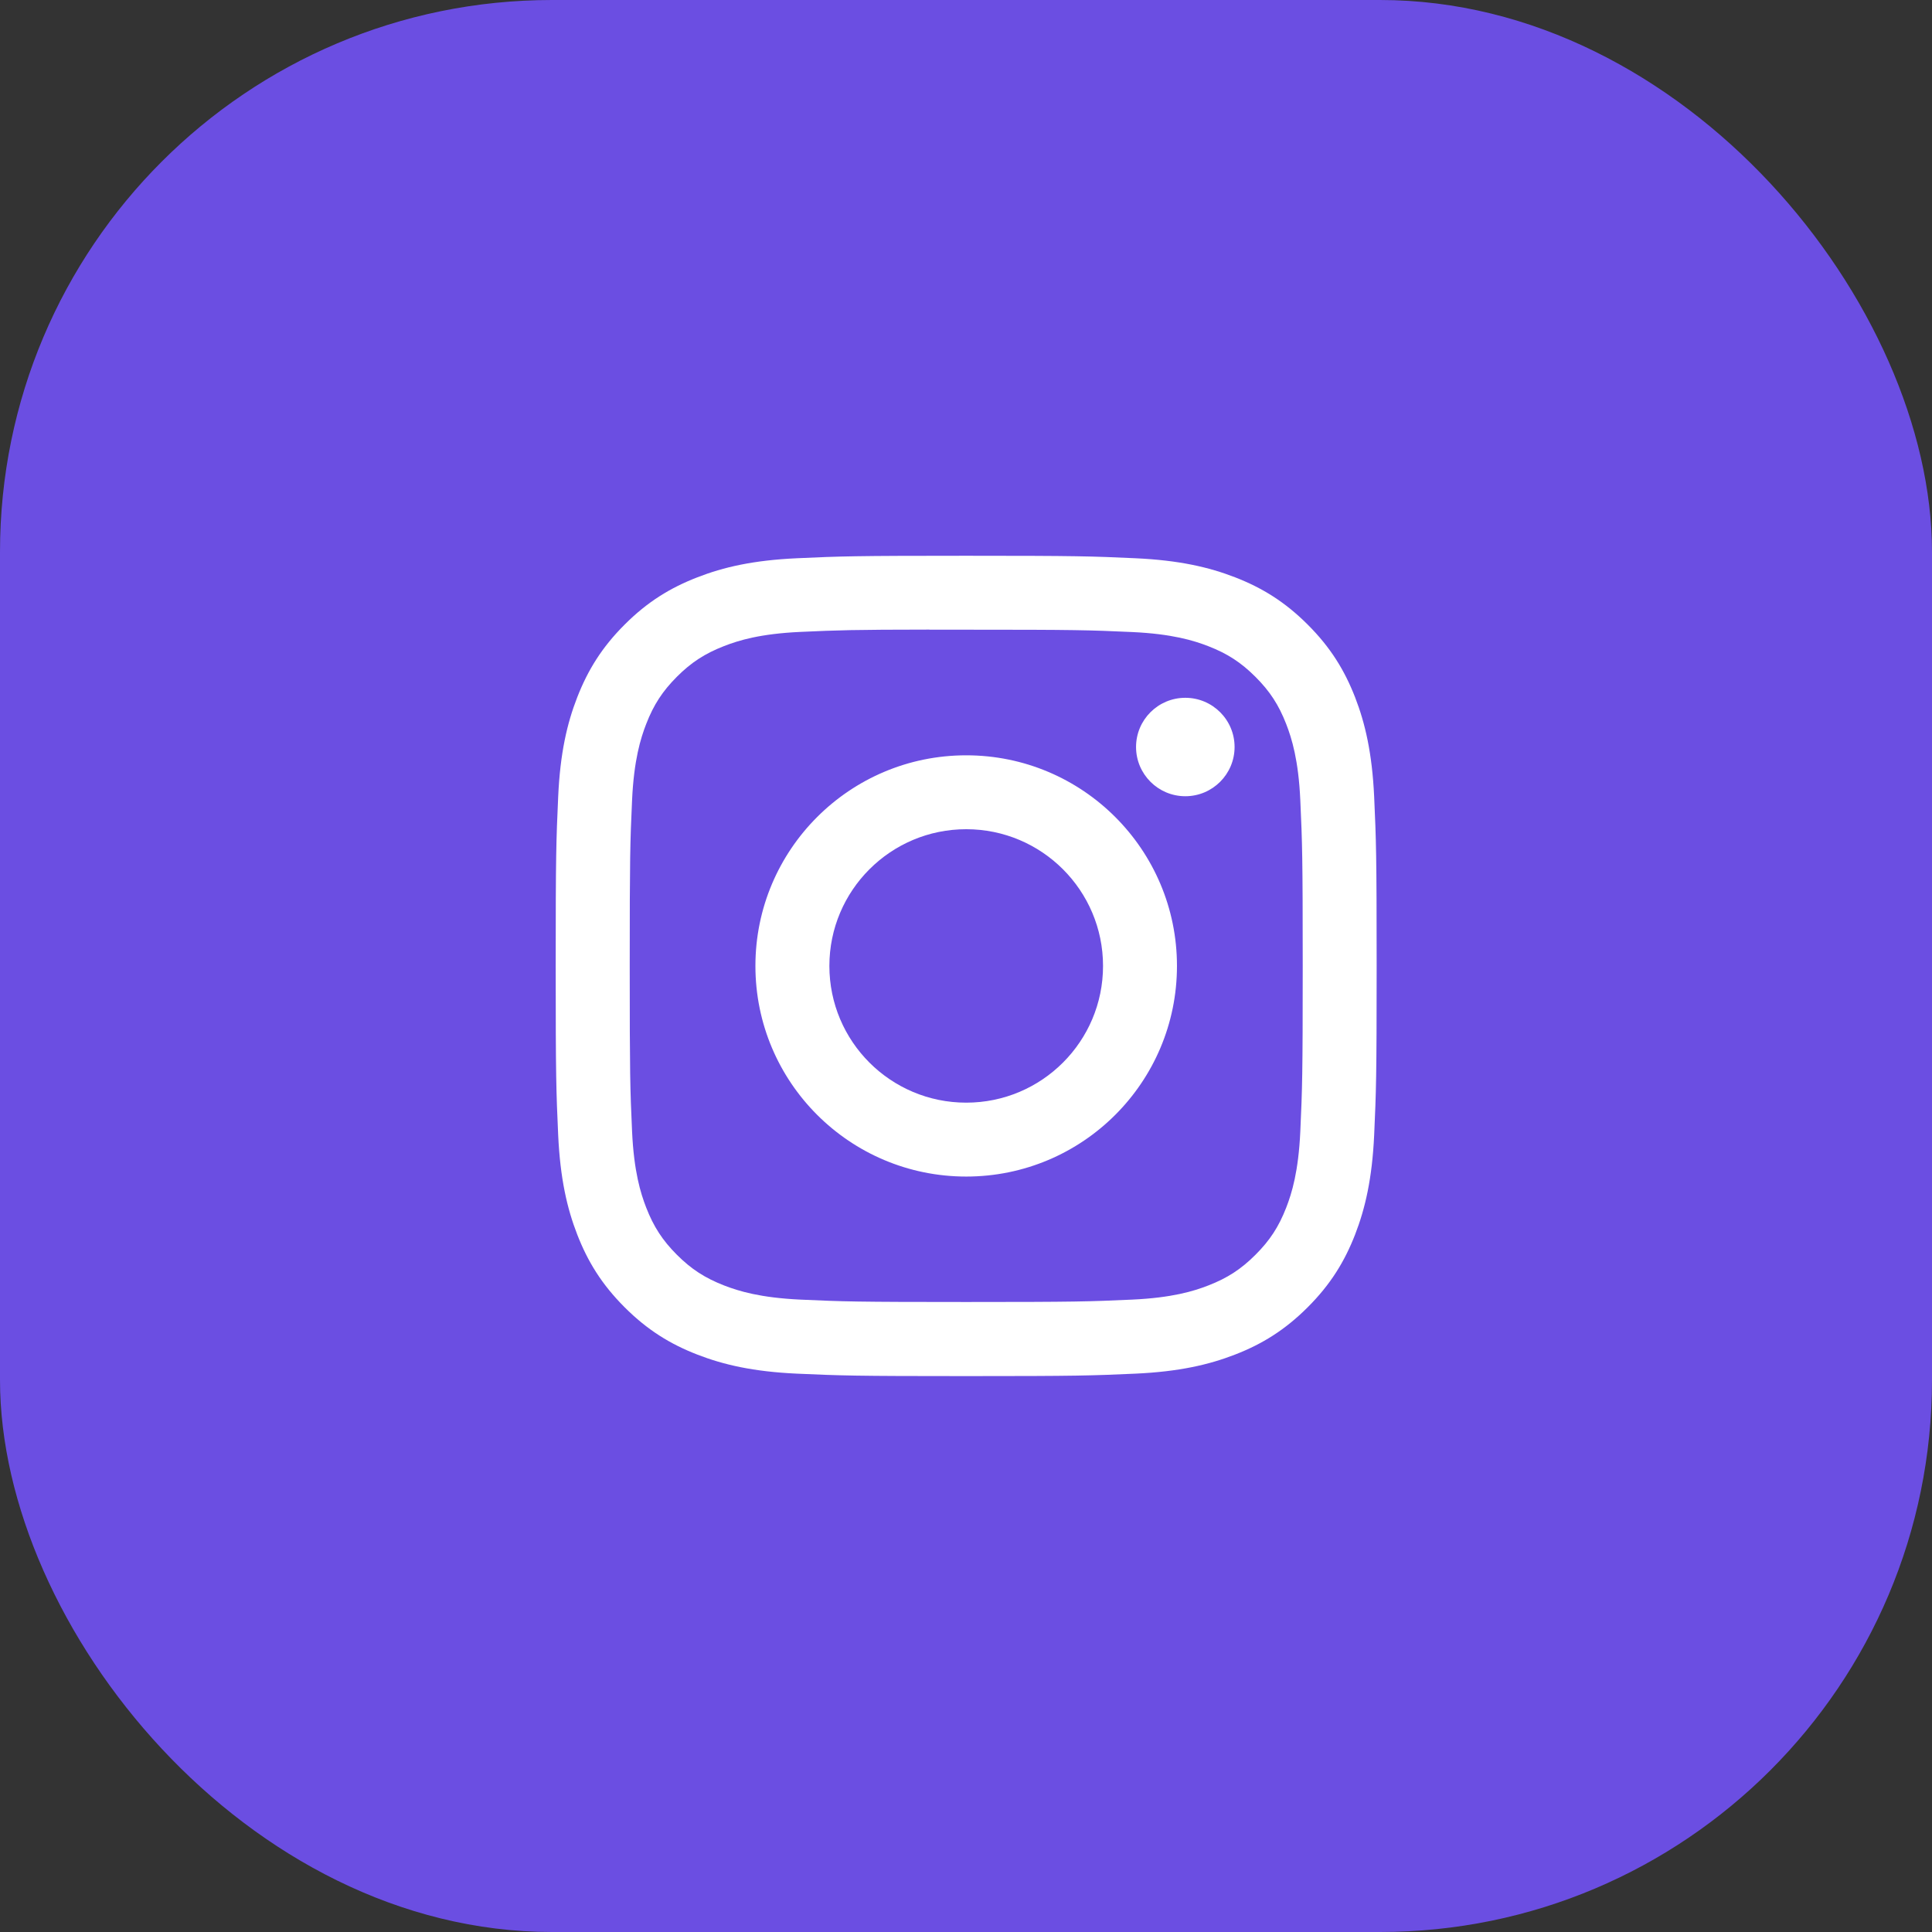 <?xml version="1.0" encoding="UTF-8"?> <svg xmlns="http://www.w3.org/2000/svg" width="56" height="56" viewBox="0 0 56 56" fill="none"><rect x="0" y="0" width="56" height="56" fill="#333333" stroke="none"/><rect width="56" height="56" rx="16" fill="#6B4EE2"></rect><g clip-path="url(#clip0_330_3626)"><path d="M28.006 16.109C24.775 16.109 24.369 16.123 23.1 16.181C21.834 16.239 20.969 16.439 20.213 16.734C19.43 17.037 18.766 17.443 18.105 18.105C17.443 18.765 17.037 19.429 16.732 20.21C16.437 20.966 16.236 21.831 16.179 23.096C16.122 24.364 16.107 24.77 16.107 27.998C16.107 31.227 16.122 31.631 16.179 32.899C16.238 34.165 16.438 35.029 16.732 35.785C17.036 36.567 17.443 37.23 18.104 37.891C18.765 38.552 19.429 38.96 20.211 39.263C20.968 39.557 21.833 39.758 23.099 39.816C24.369 39.873 24.774 39.887 28.005 39.887C31.236 39.887 31.64 39.873 32.91 39.816C34.176 39.758 35.042 39.557 35.799 39.263C36.581 38.96 37.244 38.552 37.905 37.891C38.567 37.23 38.973 36.567 39.278 35.785C39.571 35.029 39.772 34.165 39.831 32.9C39.888 31.631 39.903 31.227 39.903 27.998C39.903 24.77 39.888 24.364 39.831 23.096C39.772 21.831 39.571 20.966 39.278 20.211C38.973 19.429 38.567 18.765 37.905 18.105C37.243 17.443 36.581 17.037 35.798 16.733C35.04 16.439 34.175 16.239 32.908 16.181C31.639 16.123 31.235 16.109 28.003 16.109H28.006ZM26.939 18.252C27.256 18.251 27.609 18.252 28.006 18.252C31.183 18.252 31.559 18.263 32.814 18.32C33.974 18.373 34.604 18.567 35.023 18.73C35.578 18.945 35.974 19.203 36.39 19.619C36.807 20.035 37.065 20.431 37.281 20.986C37.444 21.405 37.638 22.034 37.69 23.193C37.747 24.446 37.76 24.823 37.76 27.996C37.76 31.169 37.747 31.545 37.69 32.798C37.637 33.958 37.444 34.587 37.281 35.005C37.065 35.56 36.807 35.955 36.39 36.371C35.974 36.787 35.578 37.045 35.023 37.26C34.604 37.424 33.974 37.617 32.814 37.67C31.56 37.727 31.183 37.739 28.006 37.739C24.829 37.739 24.453 37.727 23.198 37.67C22.038 37.616 21.409 37.423 20.989 37.26C20.434 37.044 20.037 36.787 19.621 36.371C19.205 35.955 18.947 35.559 18.731 35.004C18.568 34.586 18.374 33.956 18.321 32.797C18.264 31.544 18.253 31.168 18.253 27.993C18.253 24.818 18.264 24.443 18.321 23.19C18.374 22.031 18.568 21.402 18.731 20.983C18.946 20.428 19.205 20.032 19.621 19.615C20.037 19.199 20.434 18.942 20.989 18.726C21.409 18.562 22.038 18.369 23.198 18.316C24.296 18.266 24.721 18.251 26.939 18.249L26.939 18.252ZM34.357 20.226C33.569 20.226 32.929 20.864 32.929 21.652C32.929 22.44 33.569 23.079 34.357 23.079C35.145 23.079 35.785 22.44 35.785 21.652C35.785 20.864 35.145 20.226 34.357 20.226L34.357 20.226ZM28.006 21.893C24.632 21.893 21.896 24.627 21.896 27.998C21.896 31.37 24.632 34.103 28.006 34.103C31.381 34.103 34.115 31.37 34.115 27.998C34.115 24.627 31.38 21.893 28.006 21.893H28.006ZM28.006 24.035C30.196 24.035 31.972 25.81 31.972 27.998C31.972 30.187 30.196 31.961 28.006 31.961C25.816 31.961 24.04 30.187 24.04 27.998C24.04 25.81 25.816 24.035 28.006 24.035Z" fill="white"></path></g><defs><clipPath id="clip0_330_3626"><rect width="24" height="24" fill="white" transform="translate(16 16)"></rect></clipPath></defs></svg> 